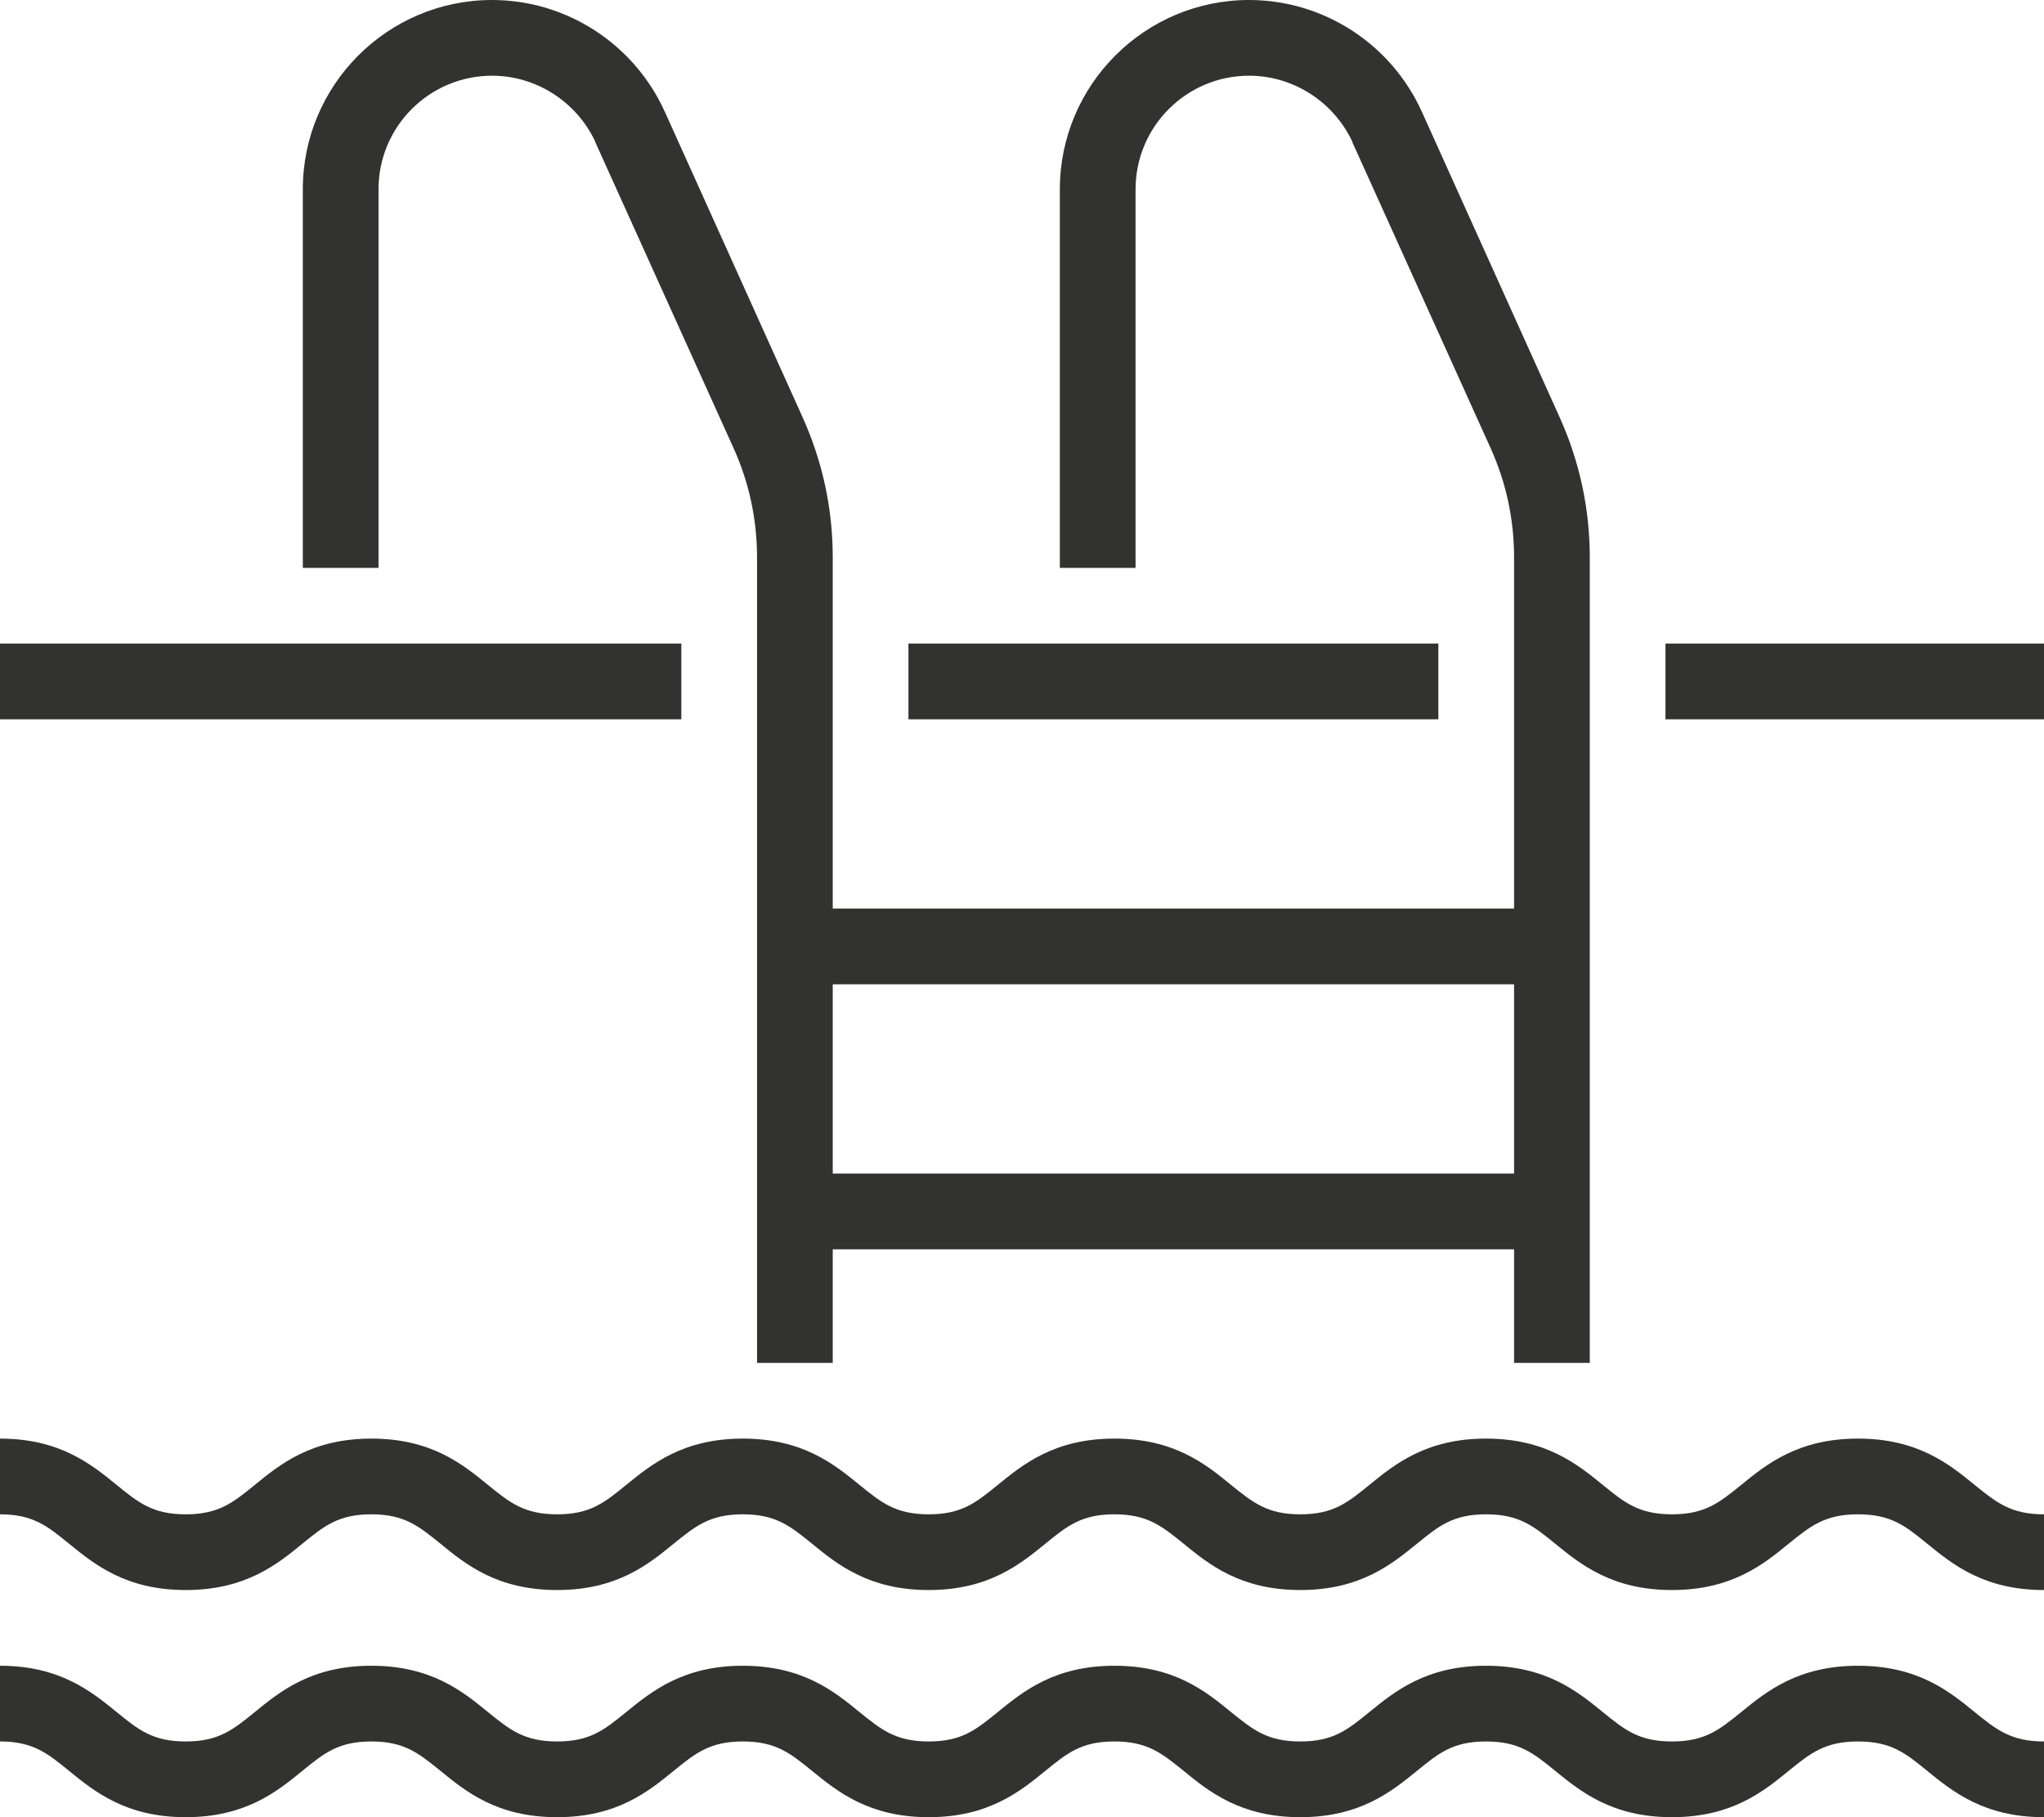 <?xml version="1.0" encoding="UTF-8" standalone="no"?><svg xmlns="http://www.w3.org/2000/svg" xmlns:xlink="http://www.w3.org/1999/xlink" fill="#323231" height="48" preserveAspectRatio="xMidYMid meet" version="1" viewBox="0.0 0.0 54.0 48.0" width="54" zoomAndPan="magnify"><g id="change1_1"><path d="M 54 42 C 52.414 42 51.582 41.32 50.91 40.773 C 50.34 40.309 49.961 40 49.086 40 C 48.211 40 47.832 40.309 47.258 40.773 C 46.59 41.32 45.754 42 44.172 42 C 42.586 42 41.754 41.32 41.082 40.773 C 40.512 40.309 40.133 40 39.258 40 C 38.387 40 38.008 40.309 37.438 40.773 C 36.766 41.32 35.934 42 34.352 42 C 32.77 42 31.934 41.32 31.266 40.773 C 30.691 40.309 30.312 40 29.441 40 C 28.57 40 28.191 40.309 27.621 40.773 C 26.949 41.32 26.117 42 24.535 42 C 22.953 42 22.117 41.32 21.449 40.773 C 20.875 40.309 20.496 40 19.625 40 C 18.754 40 18.375 40.309 17.801 40.773 C 17.133 41.32 16.301 42 14.719 42 C 13.133 42 12.301 41.32 11.633 40.773 C 11.059 40.309 10.68 40 9.812 40 C 8.941 40 8.562 40.309 7.992 40.773 C 7.324 41.32 6.488 42 4.906 42 C 3.324 42 2.492 41.32 1.82 40.773 C 1.25 40.309 0.871 40 0 40 L 0 38 C 1.582 38 2.414 38.68 3.086 39.227 C 3.656 39.691 4.035 40 4.906 40 C 5.777 40 6.156 39.691 6.727 39.227 C 7.395 38.68 8.23 38 9.812 38 C 11.395 38 12.227 38.68 12.895 39.227 C 13.469 39.691 13.848 40 14.719 40 C 15.59 40 15.969 39.691 16.539 39.227 C 17.211 38.68 18.043 38 19.625 38 C 21.207 38 22.043 38.68 22.711 39.227 C 23.285 39.691 23.664 40 24.535 40 C 25.406 40 25.785 39.691 26.355 39.227 C 27.027 38.68 27.859 38 29.441 38 C 31.027 38 31.859 38.68 32.527 39.227 C 33.102 39.691 33.48 40 34.352 40 C 35.223 40 35.602 39.691 36.172 39.227 C 36.844 38.68 37.676 38 39.258 38 C 40.844 38 41.676 38.68 42.348 39.227 C 42.918 39.691 43.297 40 44.172 40 C 45.043 40 45.422 39.691 45.996 39.227 C 46.668 38.68 47.5 38 49.086 38 C 50.668 38 51.504 38.68 52.172 39.227 C 52.746 39.691 53.129 40 54 40 L 54 42" fill="inherit"/><path d="M 54 48 C 52.414 48 51.582 47.32 50.91 46.773 C 50.34 46.309 49.961 46 49.086 46 C 48.211 46 47.832 46.309 47.258 46.773 C 46.59 47.32 45.754 48 44.172 48 C 42.586 48 41.754 47.32 41.082 46.773 C 40.512 46.309 40.133 46 39.258 46 C 38.387 46 38.008 46.309 37.438 46.773 C 36.766 47.32 35.934 48 34.352 48 C 32.77 48 31.934 47.32 31.266 46.773 C 30.691 46.309 30.312 46 29.441 46 C 28.57 46 28.191 46.309 27.621 46.773 C 26.949 47.32 26.117 48 24.535 48 C 22.953 48 22.117 47.32 21.449 46.773 C 20.875 46.309 20.496 46 19.625 46 C 18.754 46 18.375 46.309 17.801 46.773 C 17.133 47.32 16.301 48 14.719 48 C 13.133 48 12.301 47.32 11.633 46.773 C 11.059 46.309 10.68 46 9.812 46 C 8.941 46 8.562 46.309 7.992 46.773 C 7.324 47.32 6.488 48 4.906 48 C 3.324 48 2.492 47.32 1.82 46.773 C 1.25 46.309 0.871 46 0 46 L 0 44 C 1.582 44 2.414 44.68 3.086 45.227 C 3.656 45.691 4.035 46 4.906 46 C 5.777 46 6.156 45.691 6.727 45.227 C 7.395 44.68 8.23 44 9.812 44 C 11.395 44 12.227 44.68 12.895 45.227 C 13.469 45.691 13.848 46 14.719 46 C 15.59 46 15.969 45.691 16.539 45.227 C 17.211 44.68 18.043 44 19.625 44 C 21.207 44 22.043 44.68 22.711 45.227 C 23.285 45.691 23.664 46 24.535 46 C 25.406 46 25.785 45.691 26.355 45.227 C 27.027 44.68 27.859 44 29.441 44 C 31.027 44 31.859 44.68 32.527 45.227 C 33.102 45.691 33.48 46 34.352 46 C 35.223 46 35.602 45.691 36.172 45.227 C 36.844 44.68 37.676 44 39.258 44 C 40.844 44 41.676 44.68 42.348 45.227 C 42.918 45.691 43.297 46 44.172 46 C 45.043 46 45.422 45.691 45.996 45.227 C 46.668 44.68 47.5 44 49.086 44 C 50.668 44 51.504 44.68 52.172 45.227 C 52.746 45.691 53.129 46 54 46 L 54 48" fill="inherit"/><path d="M 22 36 L 20 36 L 20 14.723 C 20 13.723 19.793 12.754 19.383 11.844 L 15.734 3.77 C 15.73 3.758 15.727 3.746 15.723 3.734 C 15.223 2.68 14.16 2 13 2 C 11.344 2 10 3.344 10 5 L 10 15 L 8 15 L 8 5 C 8 2.242 10.242 0 13 0 C 14.961 0 16.75 1.156 17.562 2.949 C 17.566 2.961 17.574 2.977 17.582 2.992 L 21.203 11.02 C 21.73 12.191 22 13.434 22 14.723 L 22 36" fill="inherit"/><path d="M 42 36 L 40 36 L 40 14.723 C 40 13.723 39.793 12.754 39.383 11.844 L 35.734 3.77 C 35.73 3.758 35.727 3.746 35.723 3.734 C 35.223 2.68 34.16 2 33 2 C 31.344 2 30 3.344 30 5 L 30 15 L 28 15 L 28 5 C 28 2.242 30.242 0 33 0 C 34.961 0 36.75 1.156 37.562 2.949 C 37.566 2.961 37.574 2.977 37.582 2.992 L 41.203 11.02 C 41.73 12.191 42 13.434 42 14.723 L 42 36" fill="inherit"/><path d="M 18 19 L 0 19 L 0 17 L 18 17 L 18 19" fill="inherit"/><path d="M 38 19 L 24 19 L 24 17 L 38 17 L 38 19" fill="inherit"/><path d="M 54 19 L 44 19 L 44 17 L 54 17 L 54 19" fill="inherit"/><path d="M 41 26 L 21 26 L 21 24 L 41 24 L 41 26" fill="inherit"/><path d="M 41 33 L 21 33 L 21 31 L 41 31 L 41 33" fill="inherit"/></g></svg>